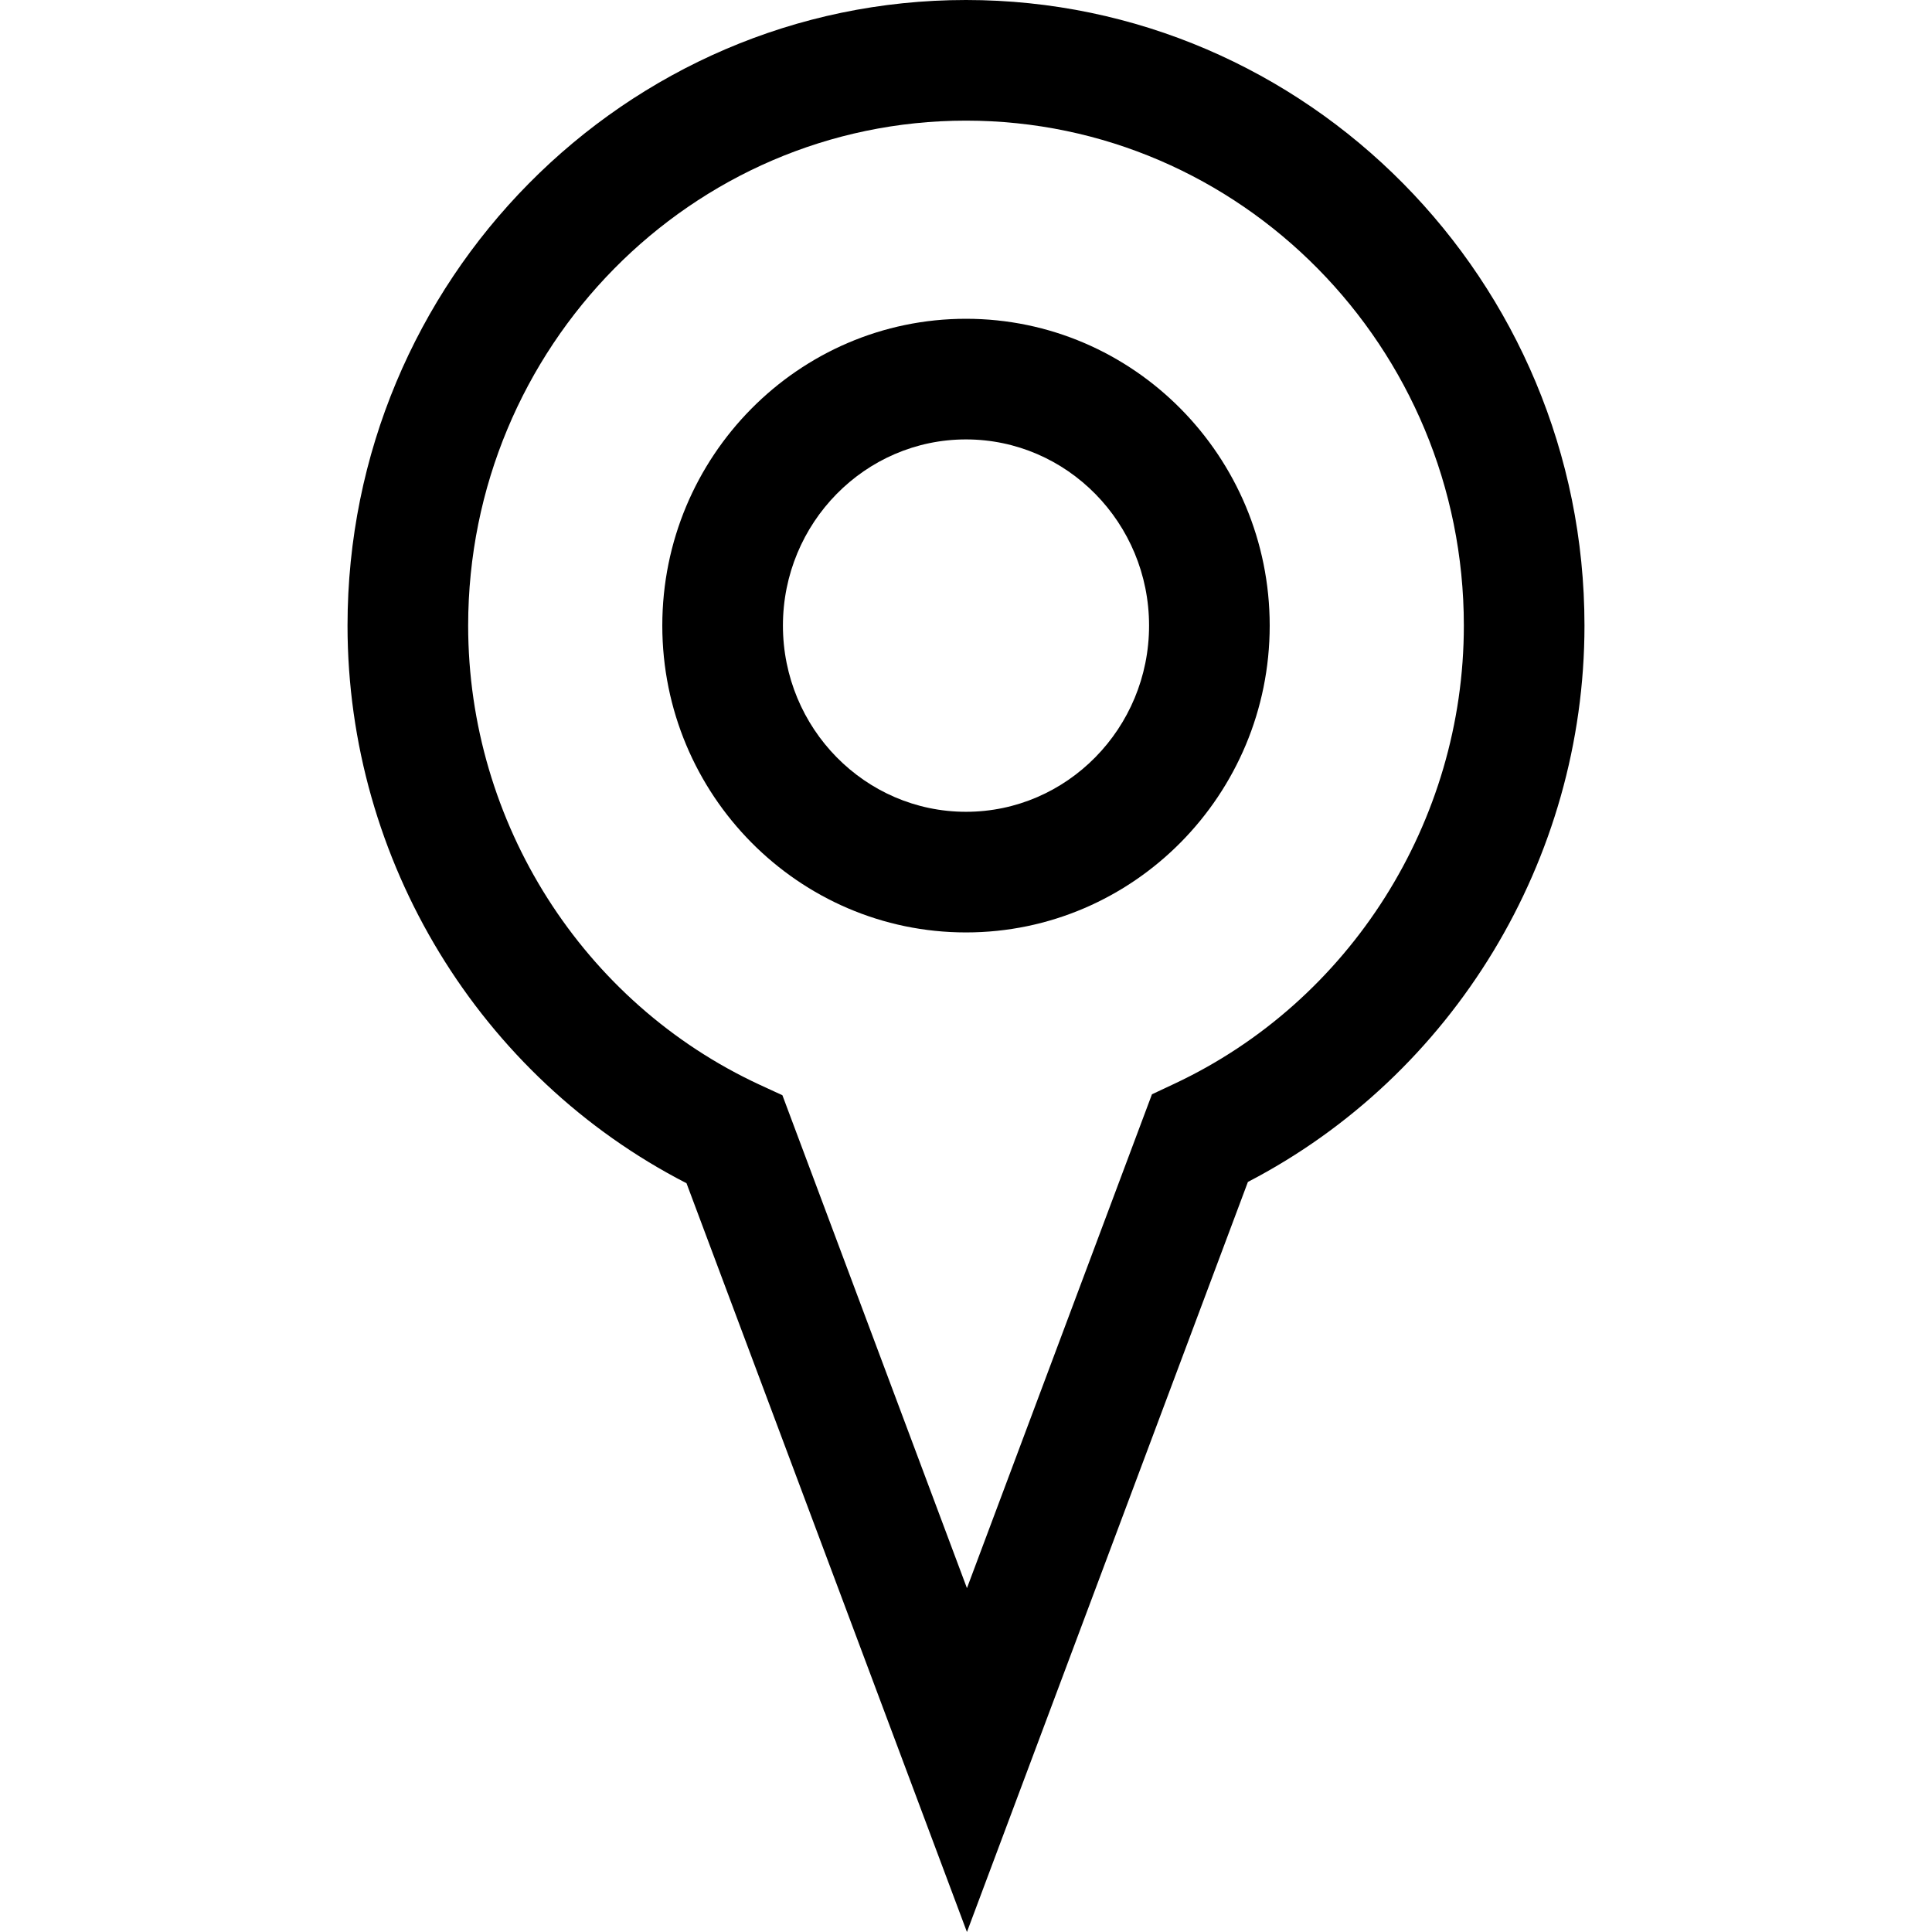<?xml version="1.0" encoding="iso-8859-1"?>
<!-- Uploaded to: SVG Repo, www.svgrepo.com, Generator: SVG Repo Mixer Tools -->
<svg fill="#000000" height="800px" width="800px" version="1.1" id="Capa_1" xmlns="http://www.w3.org/2000/svg" xmlns:xlink="http://www.w3.org/1999/xlink" 
	 viewBox="0 0 490 490" xml:space="preserve">
<g>
	<path d="M245,80.85c-42.472,0-77.026,34.912-77.026,77.817c0,42.905,34.554,77.818,77.026,77.818
		c42.472,0,77.026-34.913,77.026-77.818C322.026,115.762,287.472,80.85,245,80.85z M245,205.89
		c-25.606,0-46.431-21.184-46.431-47.222s20.825-47.222,46.431-47.222c25.605,0,46.43,21.184,46.43,47.222
		S270.605,205.89,245,205.89z"/>
	<path d="M245,0C158.503,0,88.14,71.184,88.14,158.667c0,59.681,33.538,114.493,85.974,141.428L245.239,490l71.259-190.234
		c52.063-27.04,85.362-81.731,85.362-141.099C401.86,71.184,331.497,0,245,0z M297.795,274.893l-5.632,2.644l-46.923,125.249
		l-46.804-125.01l-5.707-2.629c-44.952-20.81-73.993-66.523-73.993-116.479c0-70.617,56.649-128.072,126.265-128.072
		S371.265,88.05,371.265,158.667C371.265,208.355,342.432,253.978,297.795,274.893z"/>
</g>
</svg>